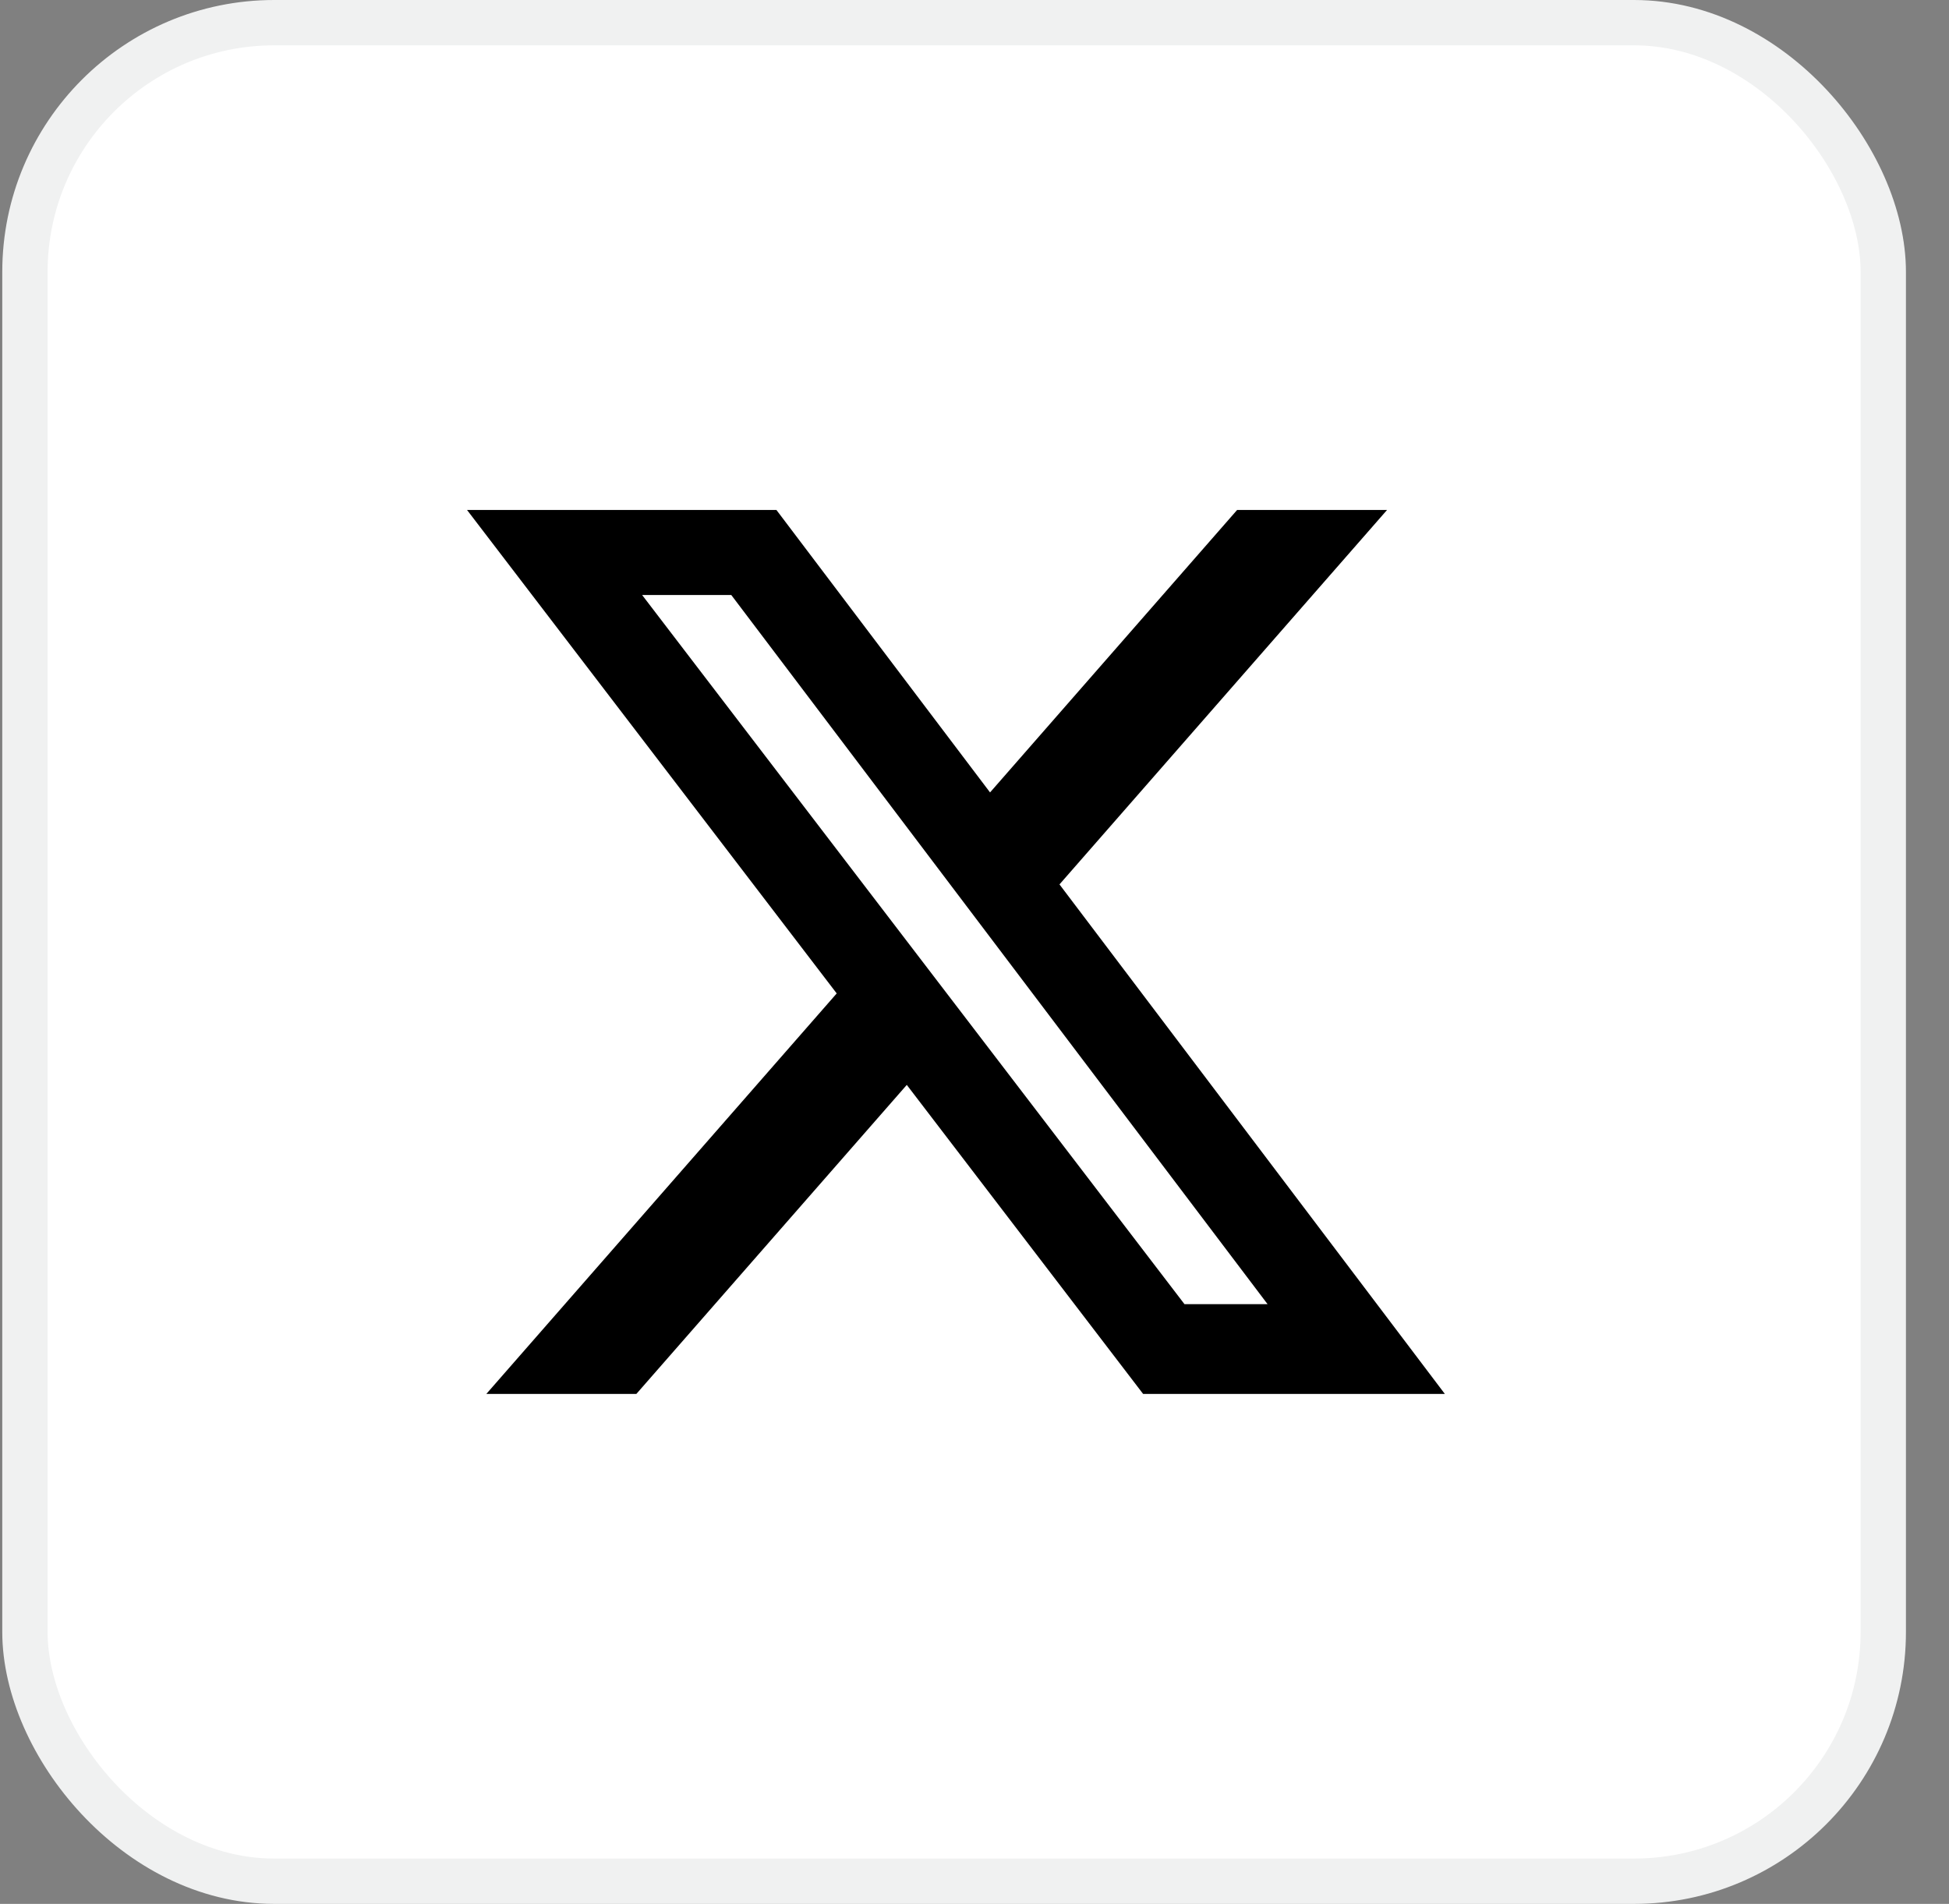 <svg width="43" height="42" viewBox="0 0 43 42" fill="none" xmlns="http://www.w3.org/2000/svg">
<rect x="0" y="0" width="43" height="42" fill="#808080" stroke="none"/>
<rect x="0.55" y="0.5" width="41" height="41" rx="5.5" fill="white"/>
<rect x="0.55" y="0.5" width="41" height="41" rx="5.5" stroke="#F0F1F1"/>
<path d="M27.294 11.25H30.602L23.375 19.51L31.877 30.75H25.22L20.006 23.933L14.04 30.75H10.73L18.46 21.915L10.304 11.25H17.13L21.843 17.481L27.294 11.25ZM26.133 28.77H27.966L16.134 13.126H14.167L26.133 28.77Z" fill="black"/>
</svg>
